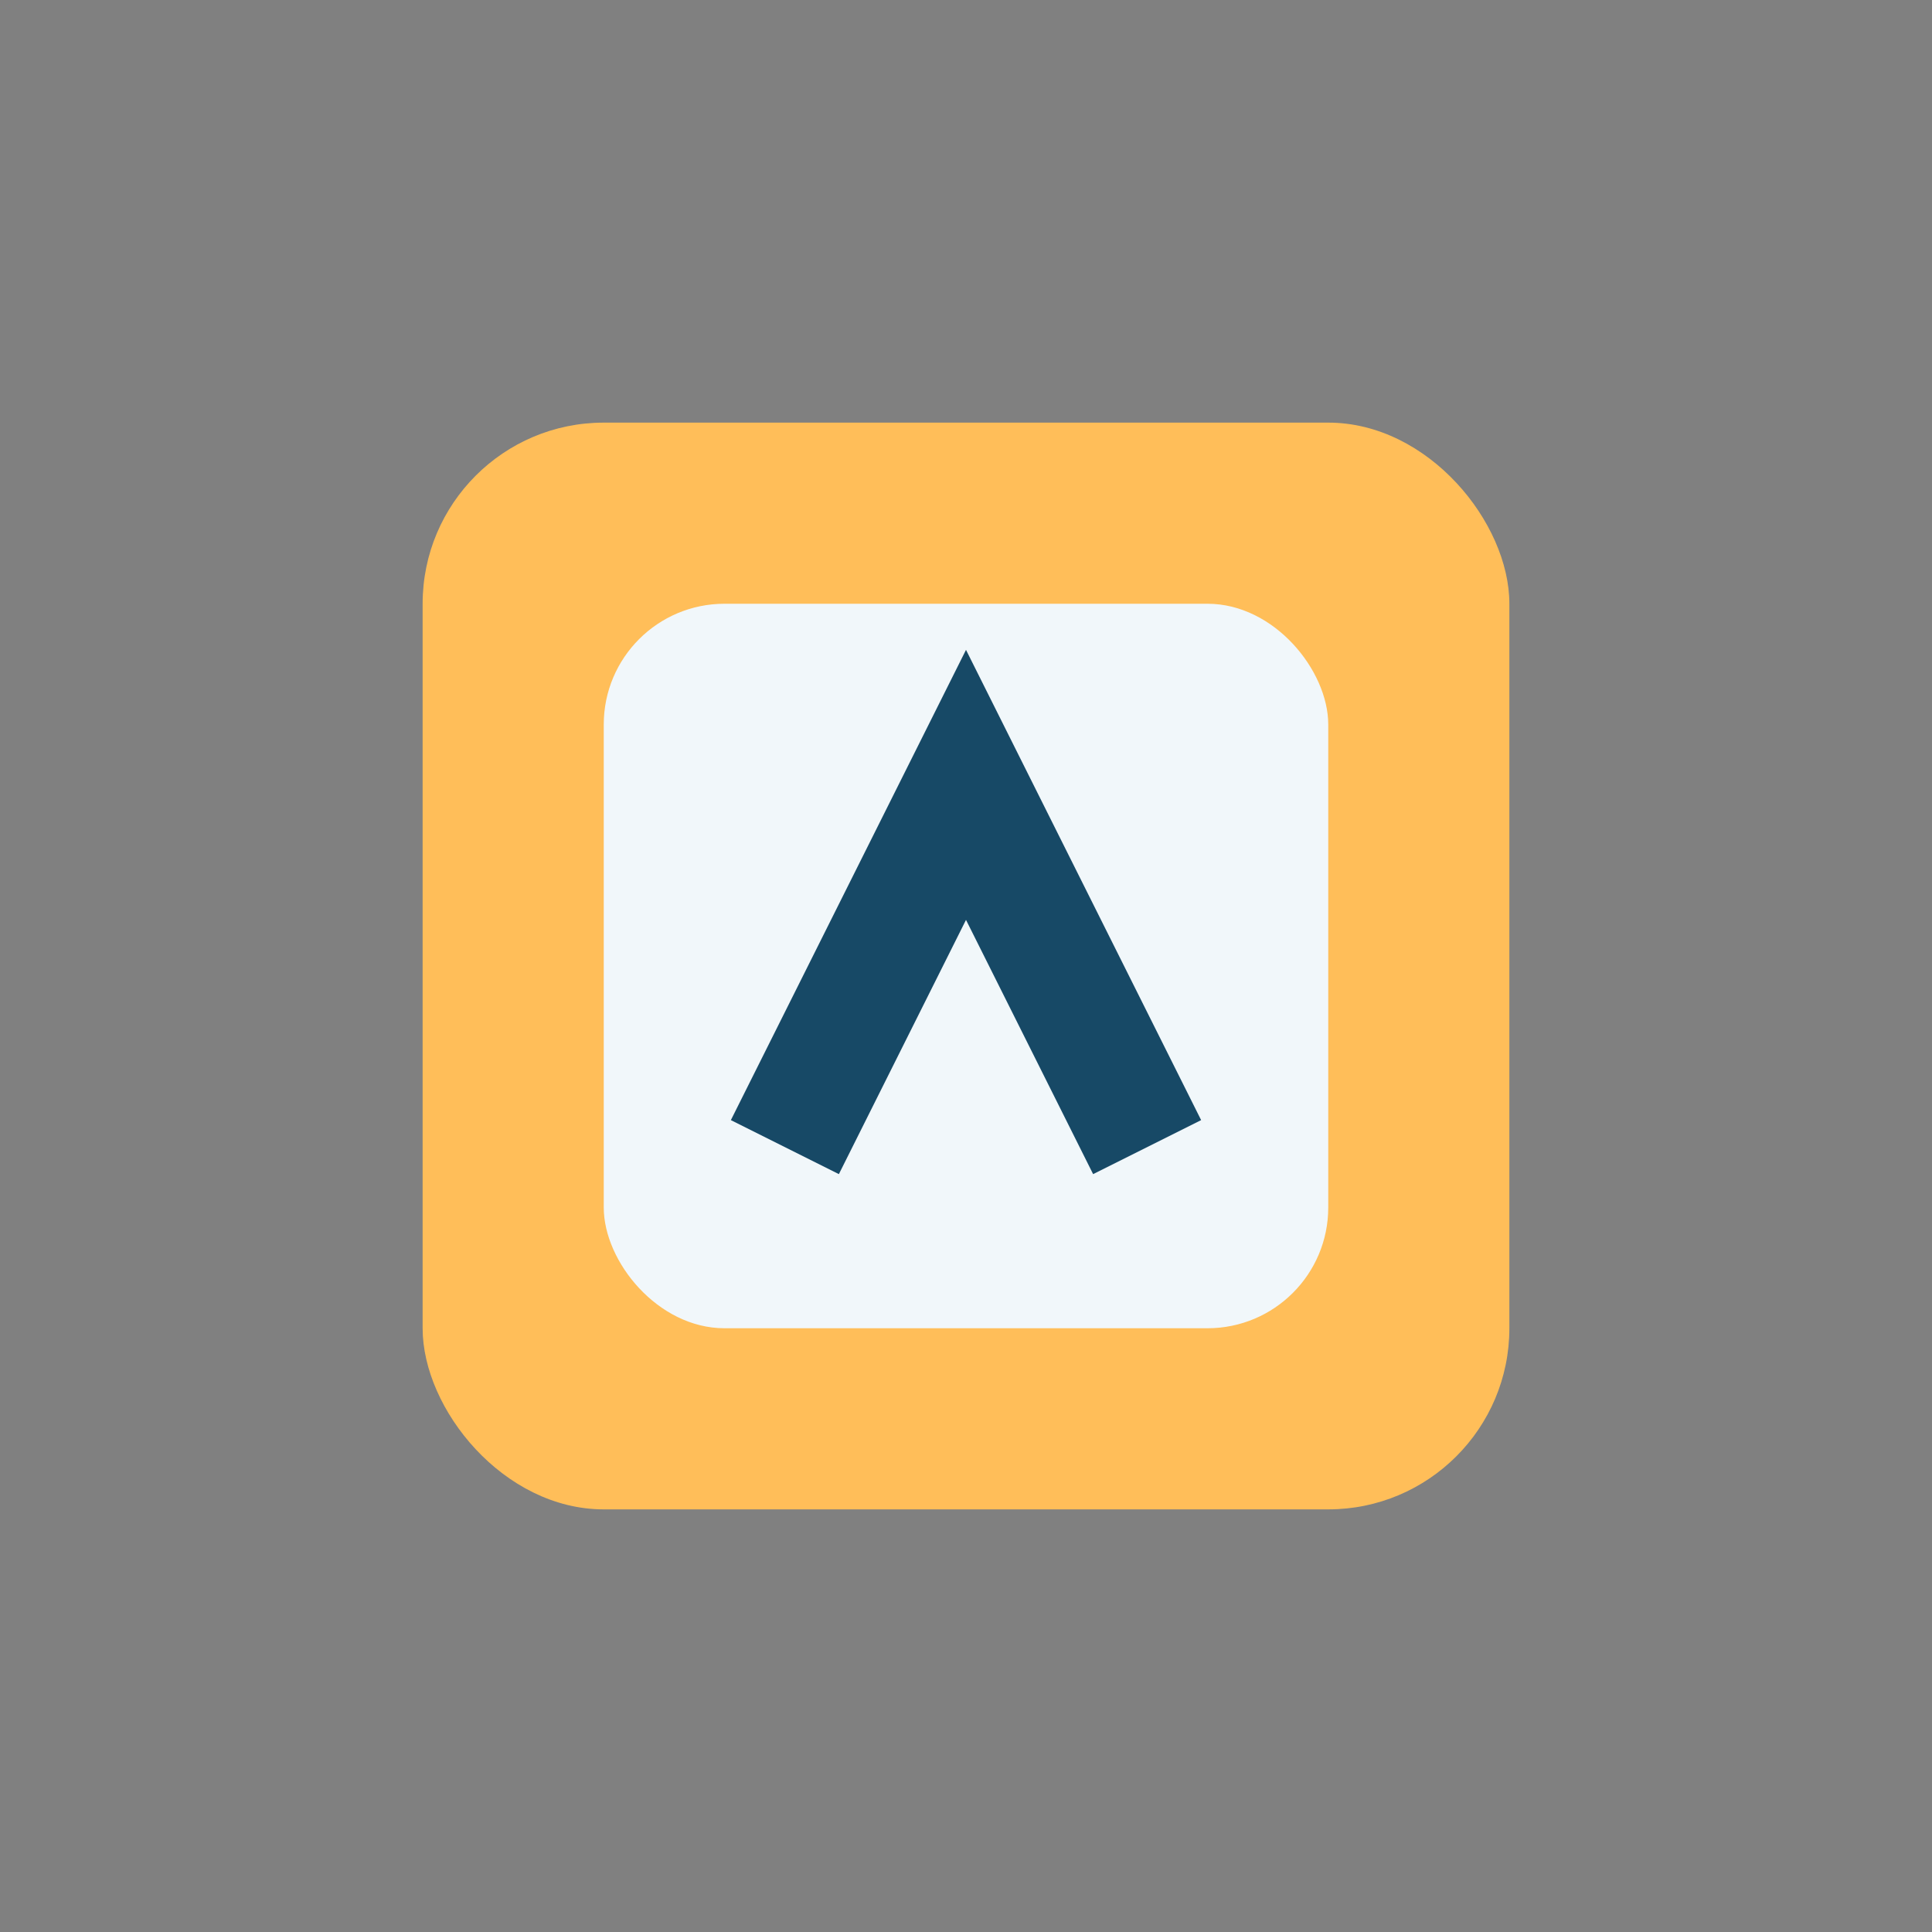 <?xml version="1.0" encoding="UTF-8"?>
<svg xmlns="http://www.w3.org/2000/svg" width="32" height="32" viewBox="0 0 32 32"><rect x="0" y="0" width="32" height="32" fill="#808080" stroke="none"/><rect x="7" y="7" width="18" height="18" rx="3" fill="#FFBE59"/><rect x="10" y="10" width="12" height="12" rx="2" fill="#F1F7FA"/><path d="M13 19l3-6 3 6" stroke="#174966" stroke-width="2" fill="none"/></svg>